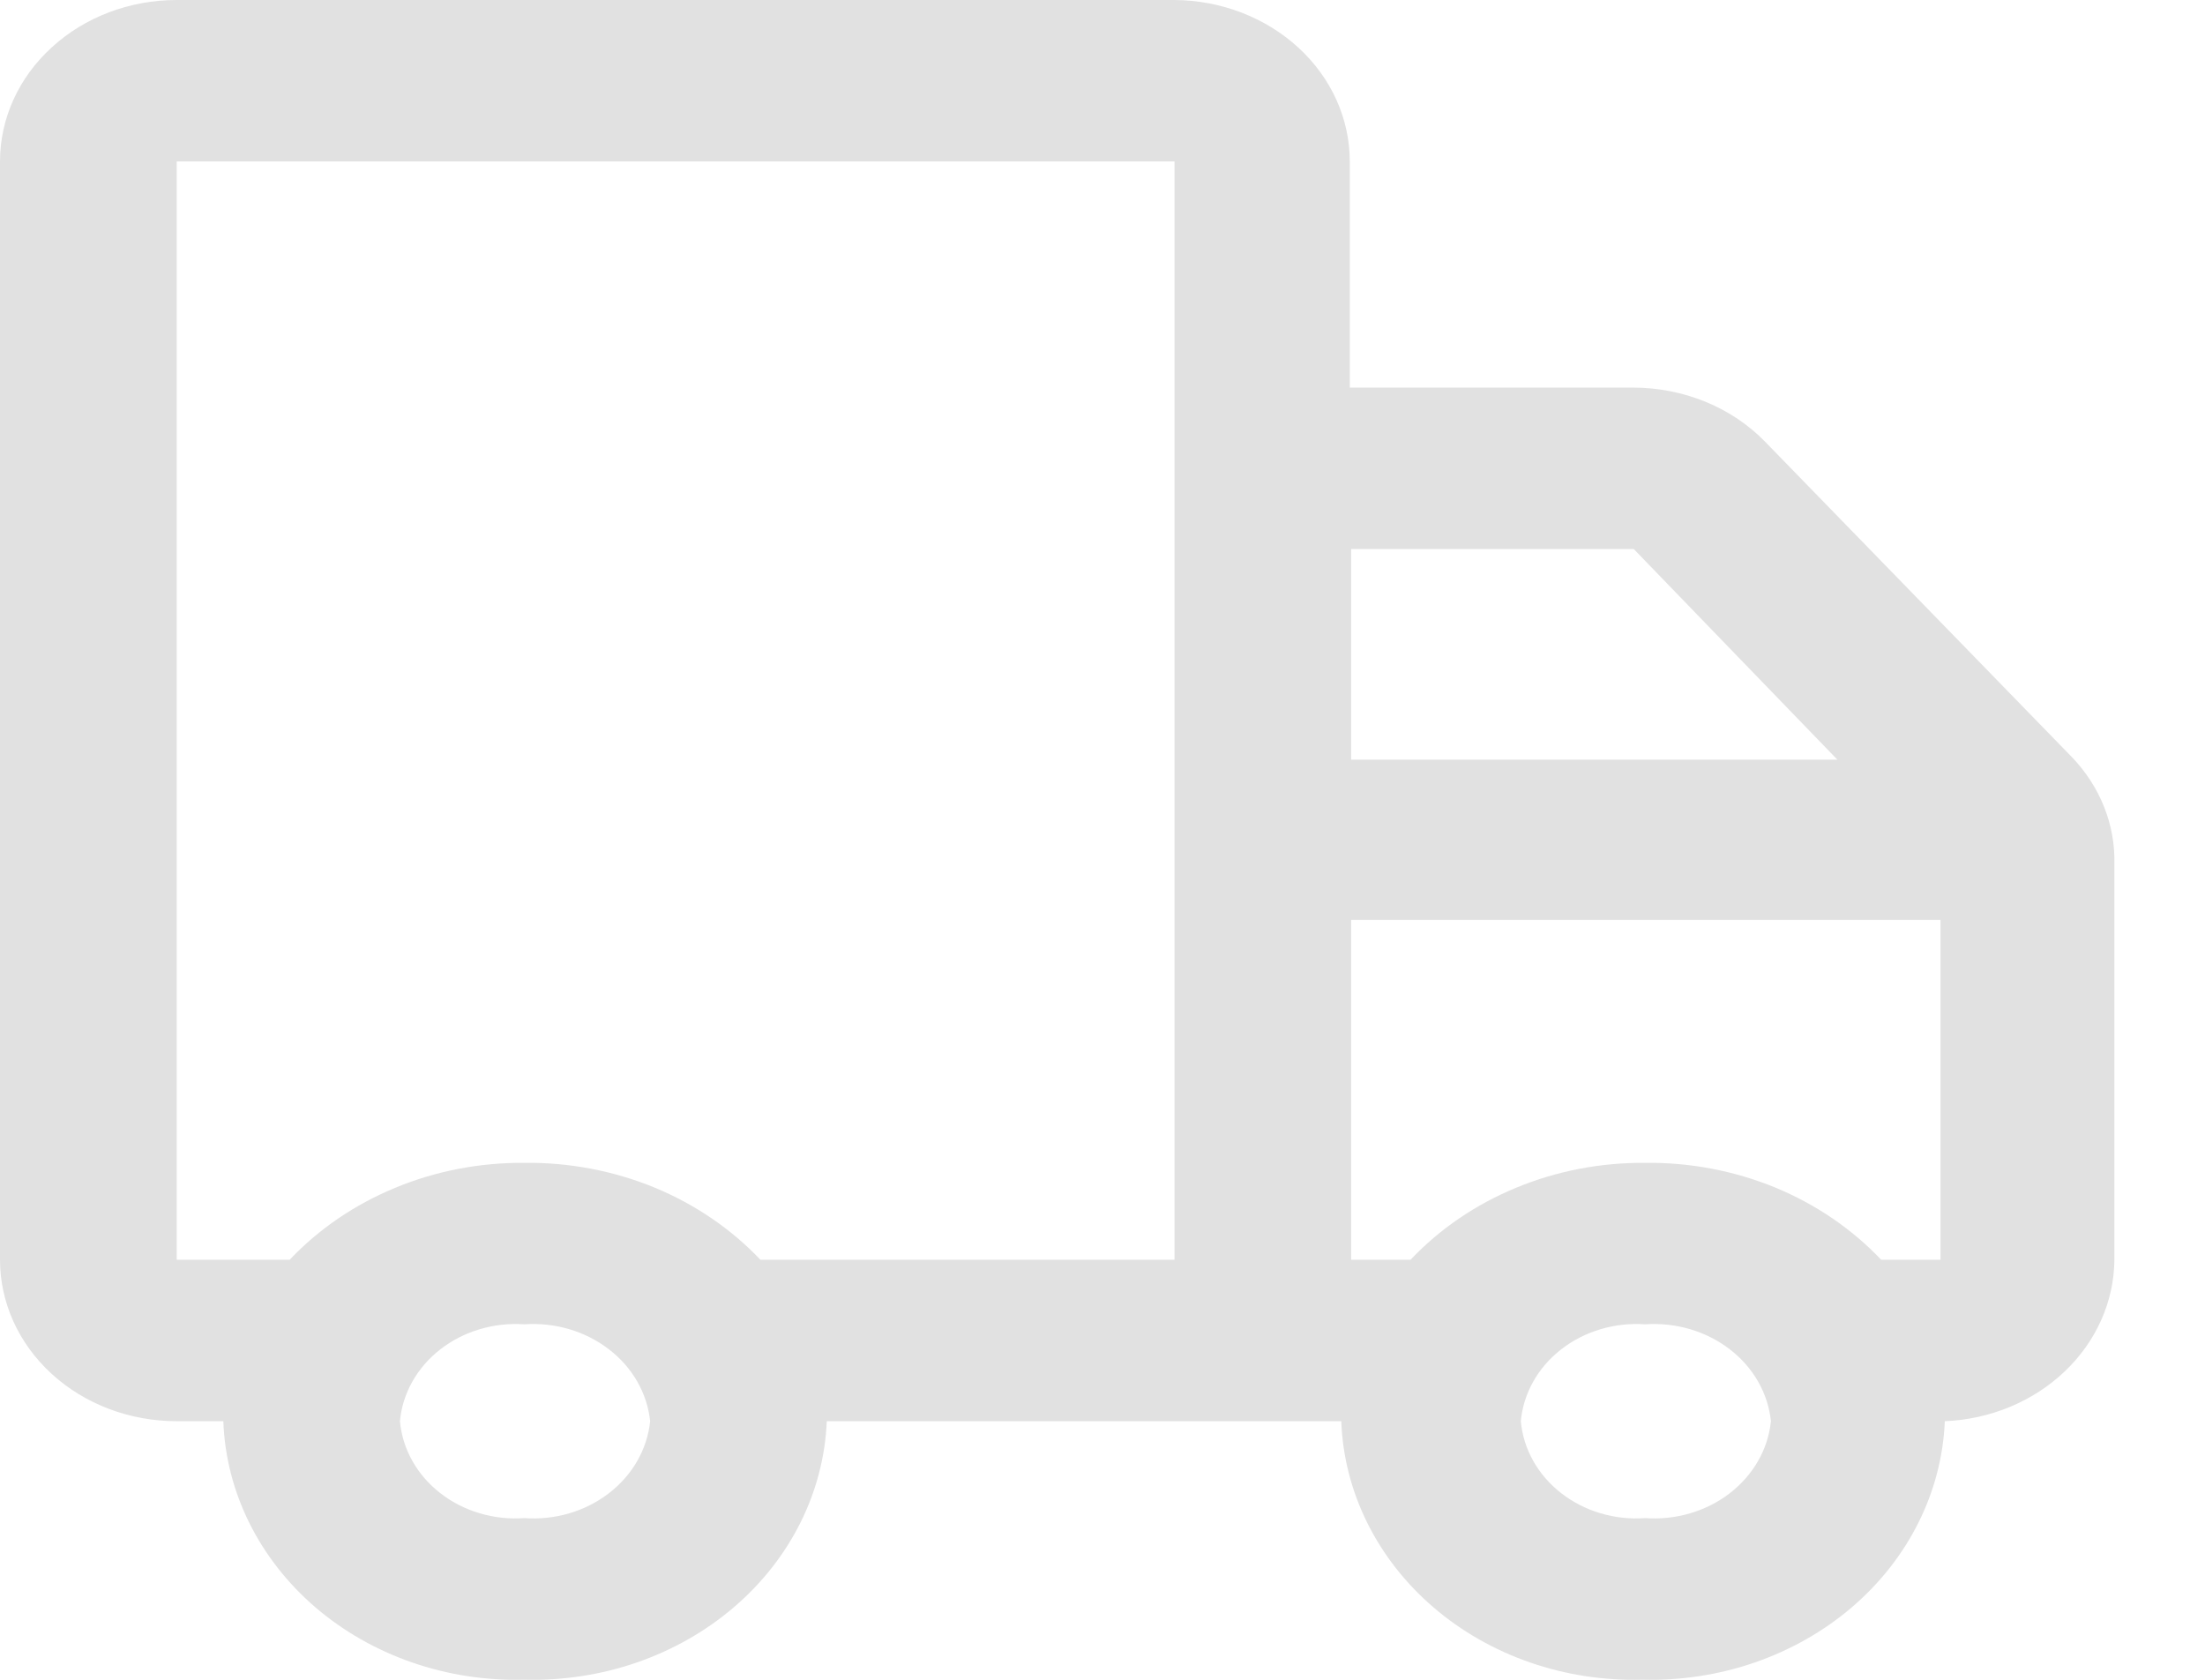 <svg width="21" height="16" viewBox="0 0 21 16" fill="none" xmlns="http://www.w3.org/2000/svg">
<path d="M19.733 7.212L16.812 4.209C16.654 4.046 16.459 3.915 16.241 3.826C16.022 3.737 15.786 3.691 15.547 3.692H12.855V1.538C12.855 1.132 12.68 0.743 12.367 0.455C12.054 0.167 11.63 0.003 11.186 0H1.683C1.236 0 0.808 0.162 0.493 0.451C0.177 0.739 0 1.13 0 1.538V11.999C0 12.407 0.177 12.798 0.493 13.087C0.808 13.375 1.236 13.537 1.683 13.537H2.127C2.151 14.211 2.467 14.848 3.004 15.31C3.542 15.771 4.257 16.019 4.994 15.999C5.732 16.019 6.449 15.771 6.988 15.31C7.528 14.849 7.846 14.212 7.874 13.537H12.774C12.799 14.211 13.114 14.848 13.652 15.31C14.189 15.771 14.904 16.019 15.641 15.999C16.379 16.019 17.096 15.771 17.636 15.31C18.175 14.849 18.494 14.212 18.522 13.537C18.955 13.519 19.364 13.349 19.665 13.062C19.965 12.776 20.134 12.396 20.137 11.999V8.233C20.147 7.859 20.003 7.494 19.733 7.212ZM4.994 14.46C4.703 14.481 4.415 14.395 4.193 14.222C3.971 14.049 3.833 13.803 3.809 13.537C3.833 13.272 3.971 13.026 4.193 12.853C4.415 12.68 4.703 12.594 4.994 12.614C5.286 12.594 5.575 12.679 5.799 12.852C6.024 13.024 6.164 13.271 6.192 13.537C6.164 13.804 6.024 14.05 5.799 14.223C5.575 14.396 5.286 14.481 4.994 14.46ZM11.186 5.132V11.999H7.242C6.963 11.705 6.618 11.47 6.23 11.31C5.841 11.151 5.42 11.071 4.994 11.076C4.571 11.073 4.151 11.153 3.766 11.313C3.38 11.472 3.036 11.706 2.759 11.999H1.683V1.538H11.186V5.132ZM12.868 5.23H15.56L17.499 7.236H12.868V5.23ZM15.668 14.46C15.377 14.481 15.09 14.395 14.868 14.222C14.646 14.049 14.508 13.803 14.484 13.537C14.508 13.272 14.646 13.026 14.868 12.853C15.09 12.68 15.377 12.594 15.668 12.614C15.96 12.594 16.25 12.679 16.474 12.852C16.698 13.024 16.839 13.271 16.866 13.537C16.839 13.804 16.698 14.05 16.474 14.223C16.25 14.396 15.96 14.481 15.668 14.46ZM15.668 11.076C15.245 11.073 14.826 11.153 14.44 11.313C14.054 11.472 13.711 11.706 13.434 11.999H12.868V8.762H18.481V11.999H17.916C17.637 11.705 17.292 11.47 16.904 11.31C16.515 11.151 16.094 11.071 15.668 11.076Z" fill="#E1E1E1"/>
</svg>
